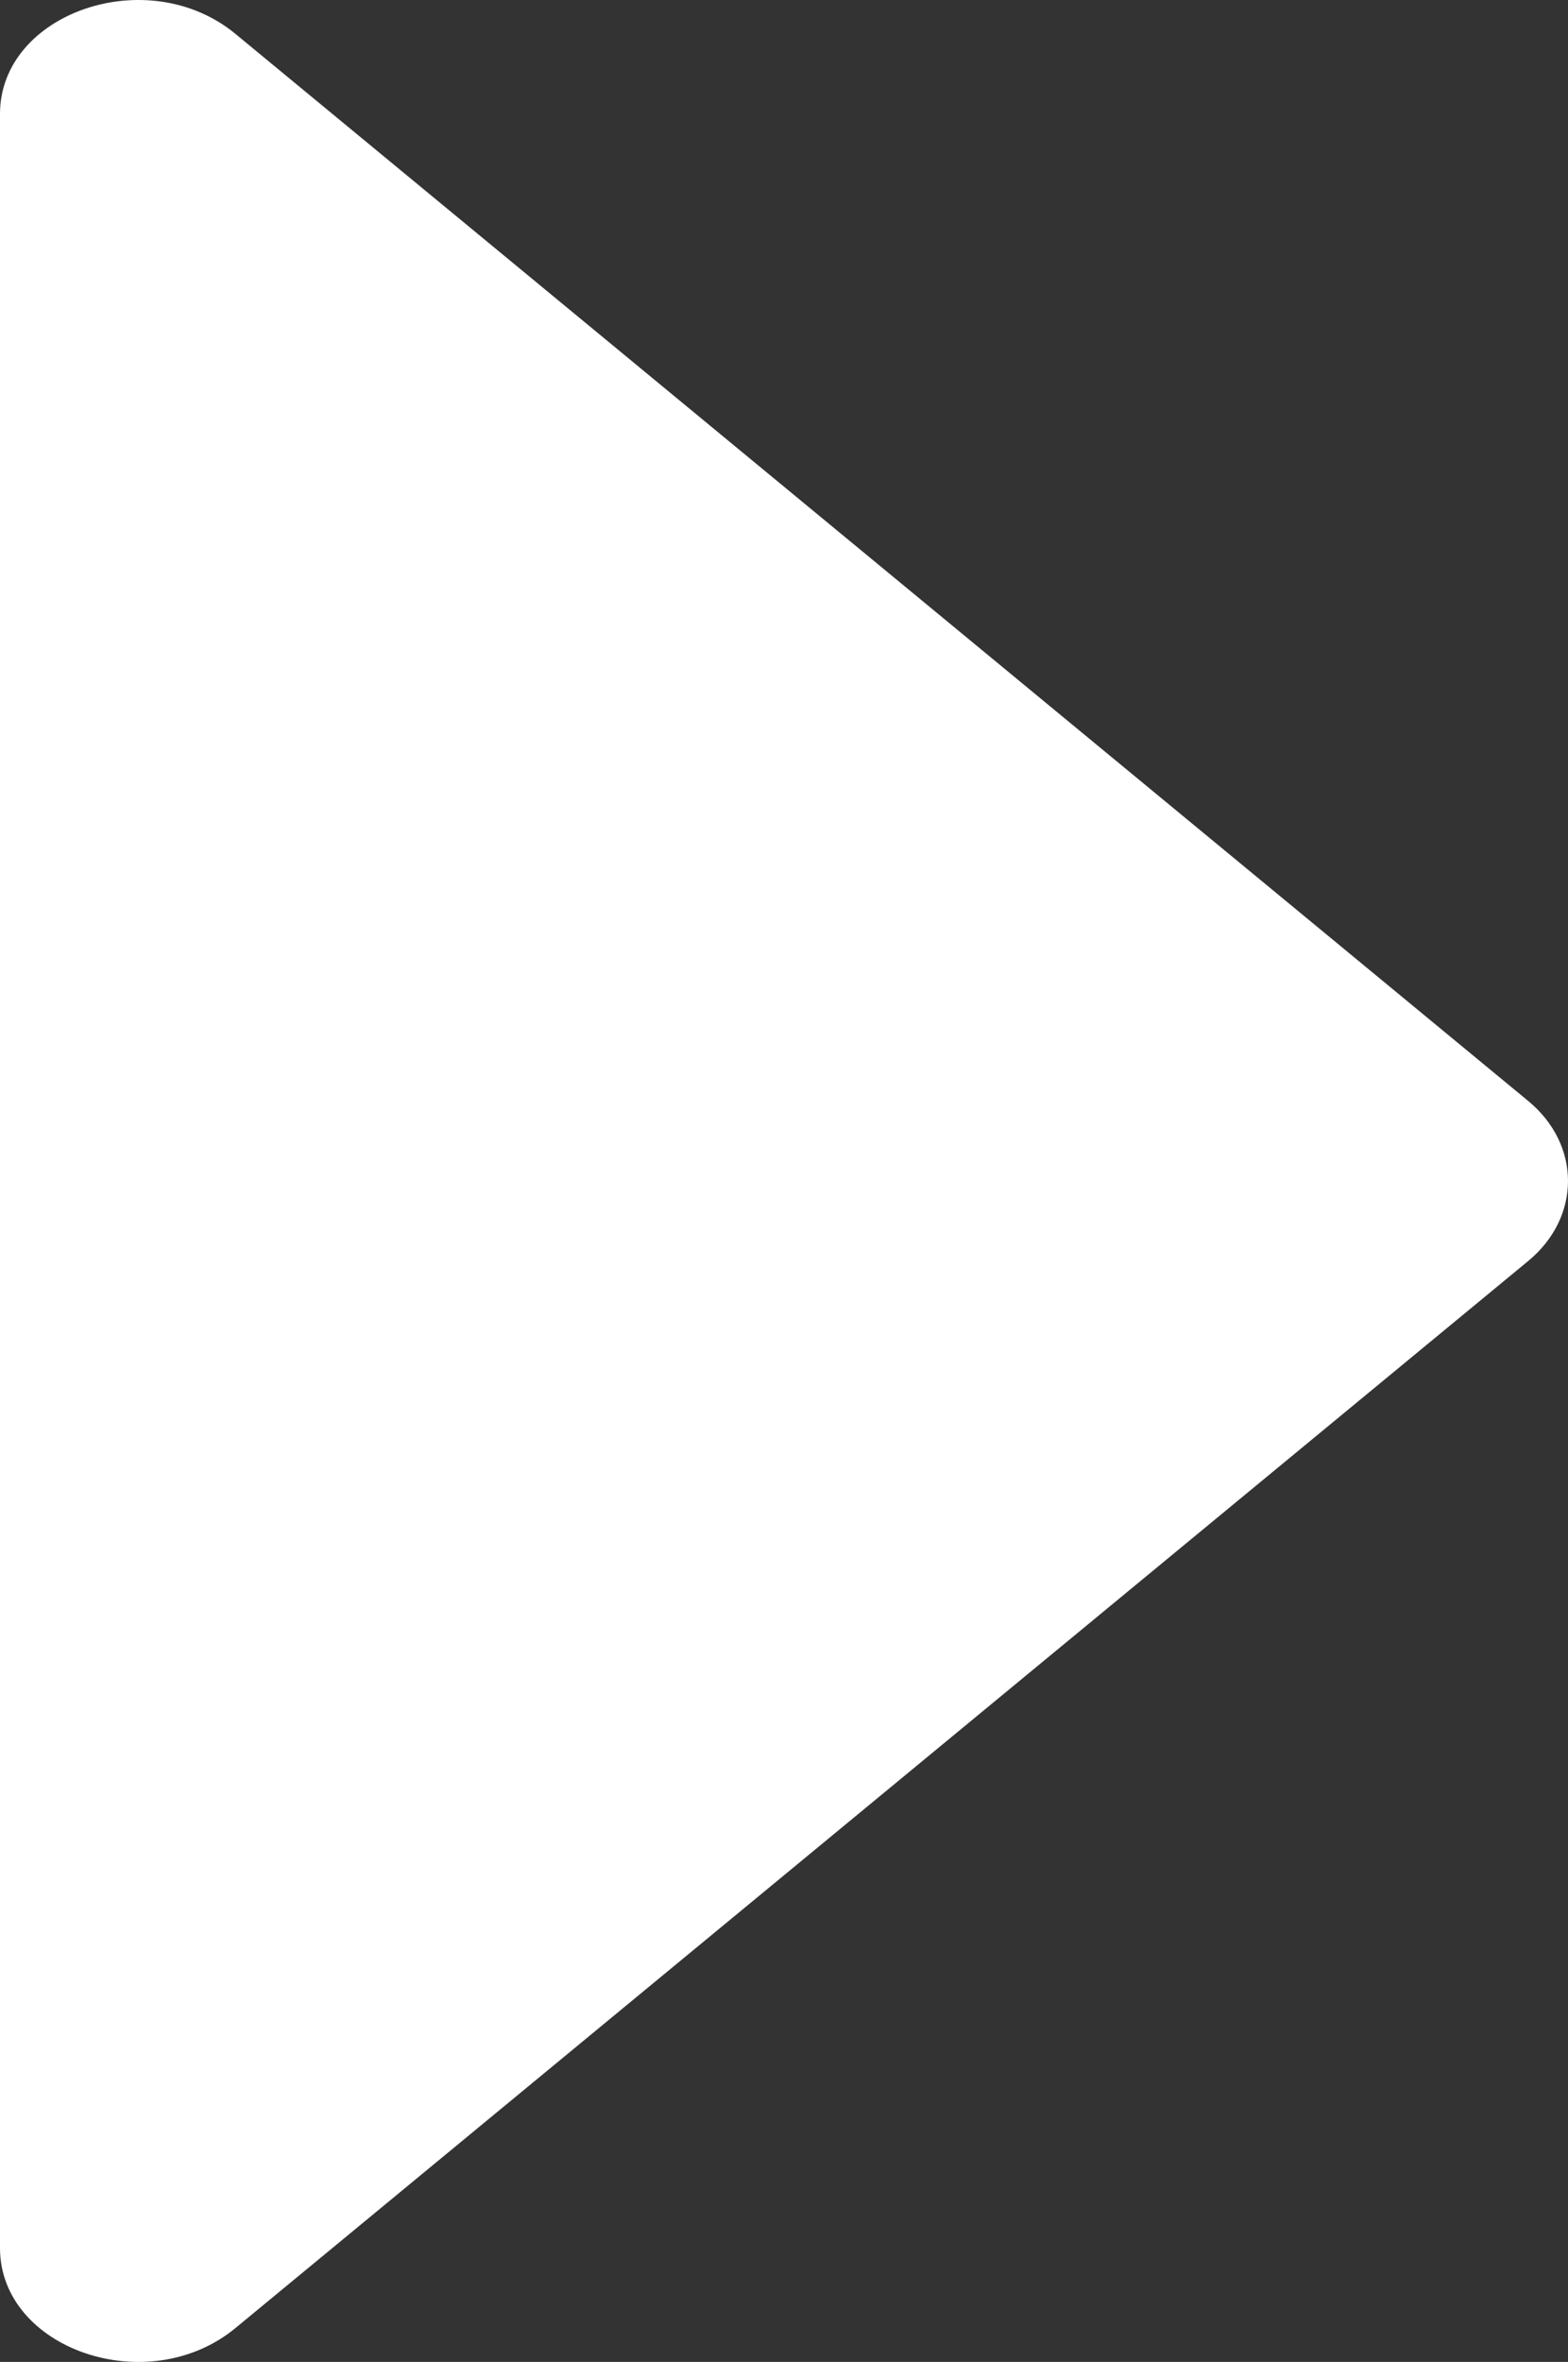 <?xml version="1.0" encoding="UTF-8" standalone="no"?>
<!-- Uploaded to: SVG Repo, www.svgrepo.com, Generator: SVG Repo Mixer Tools -->

<svg
   fill="#000000"
   version="1.1"
   id="Capa_1"
   width="438.371"
   height="659.985"
   viewBox="0 0 67.925 102.264"
   xml:space="preserve"
   sodipodi:docname="triangular-filled-up-arrow-svgrepo-com.svg"
   xmlns:inkscape="http://www.inkscape.org/namespaces/inkscape"
   xmlns:sodipodi="http://sodipodi.sourceforge.net/DTD/sodipodi-0.dtd"
   xmlns="http://www.w3.org/2000/svg"
   xmlns:svg="http://www.w3.org/2000/svg"><rect x="0" y="0" width="67.925" height="102.264" fill="#333333" stroke="none"/><defs
   id="defs1" /><sodipodi:namedview
   id="namedview1"
   pagecolor="#ffffff"
   bordercolor="#000000"
   borderopacity="0.25"
   inkscape:showpageshadow="2"
   inkscape:pageopacity="0.0"
   inkscape:pagecheckerboard="0"
   inkscape:deskcolor="#d1d1d1" />
<g
   id="g1"
   inkscape:transform-center-x="16.881305"
   inkscape:transform-center-y="-36.773725"
   transform="matrix(0,0.825,-1,0,95.942,1.7872231e-4)"
   style="fill:#ffffff;fill-opacity:1"
   inkscape:label="triangle">
	<path
   d="m 66.18,29.742 c -2.301,-2.3 -6.101,-2.3 -8.401,0 l -56,56 c -3.8,3.801 -1.1,10.2 4.2,10.2 h 112 c 5.3,0 8,-6.399 4.2,-10.2 z"
   id="path1"
   style="fill:#ffffff;fill-opacity:1" />
</g>
</svg>
